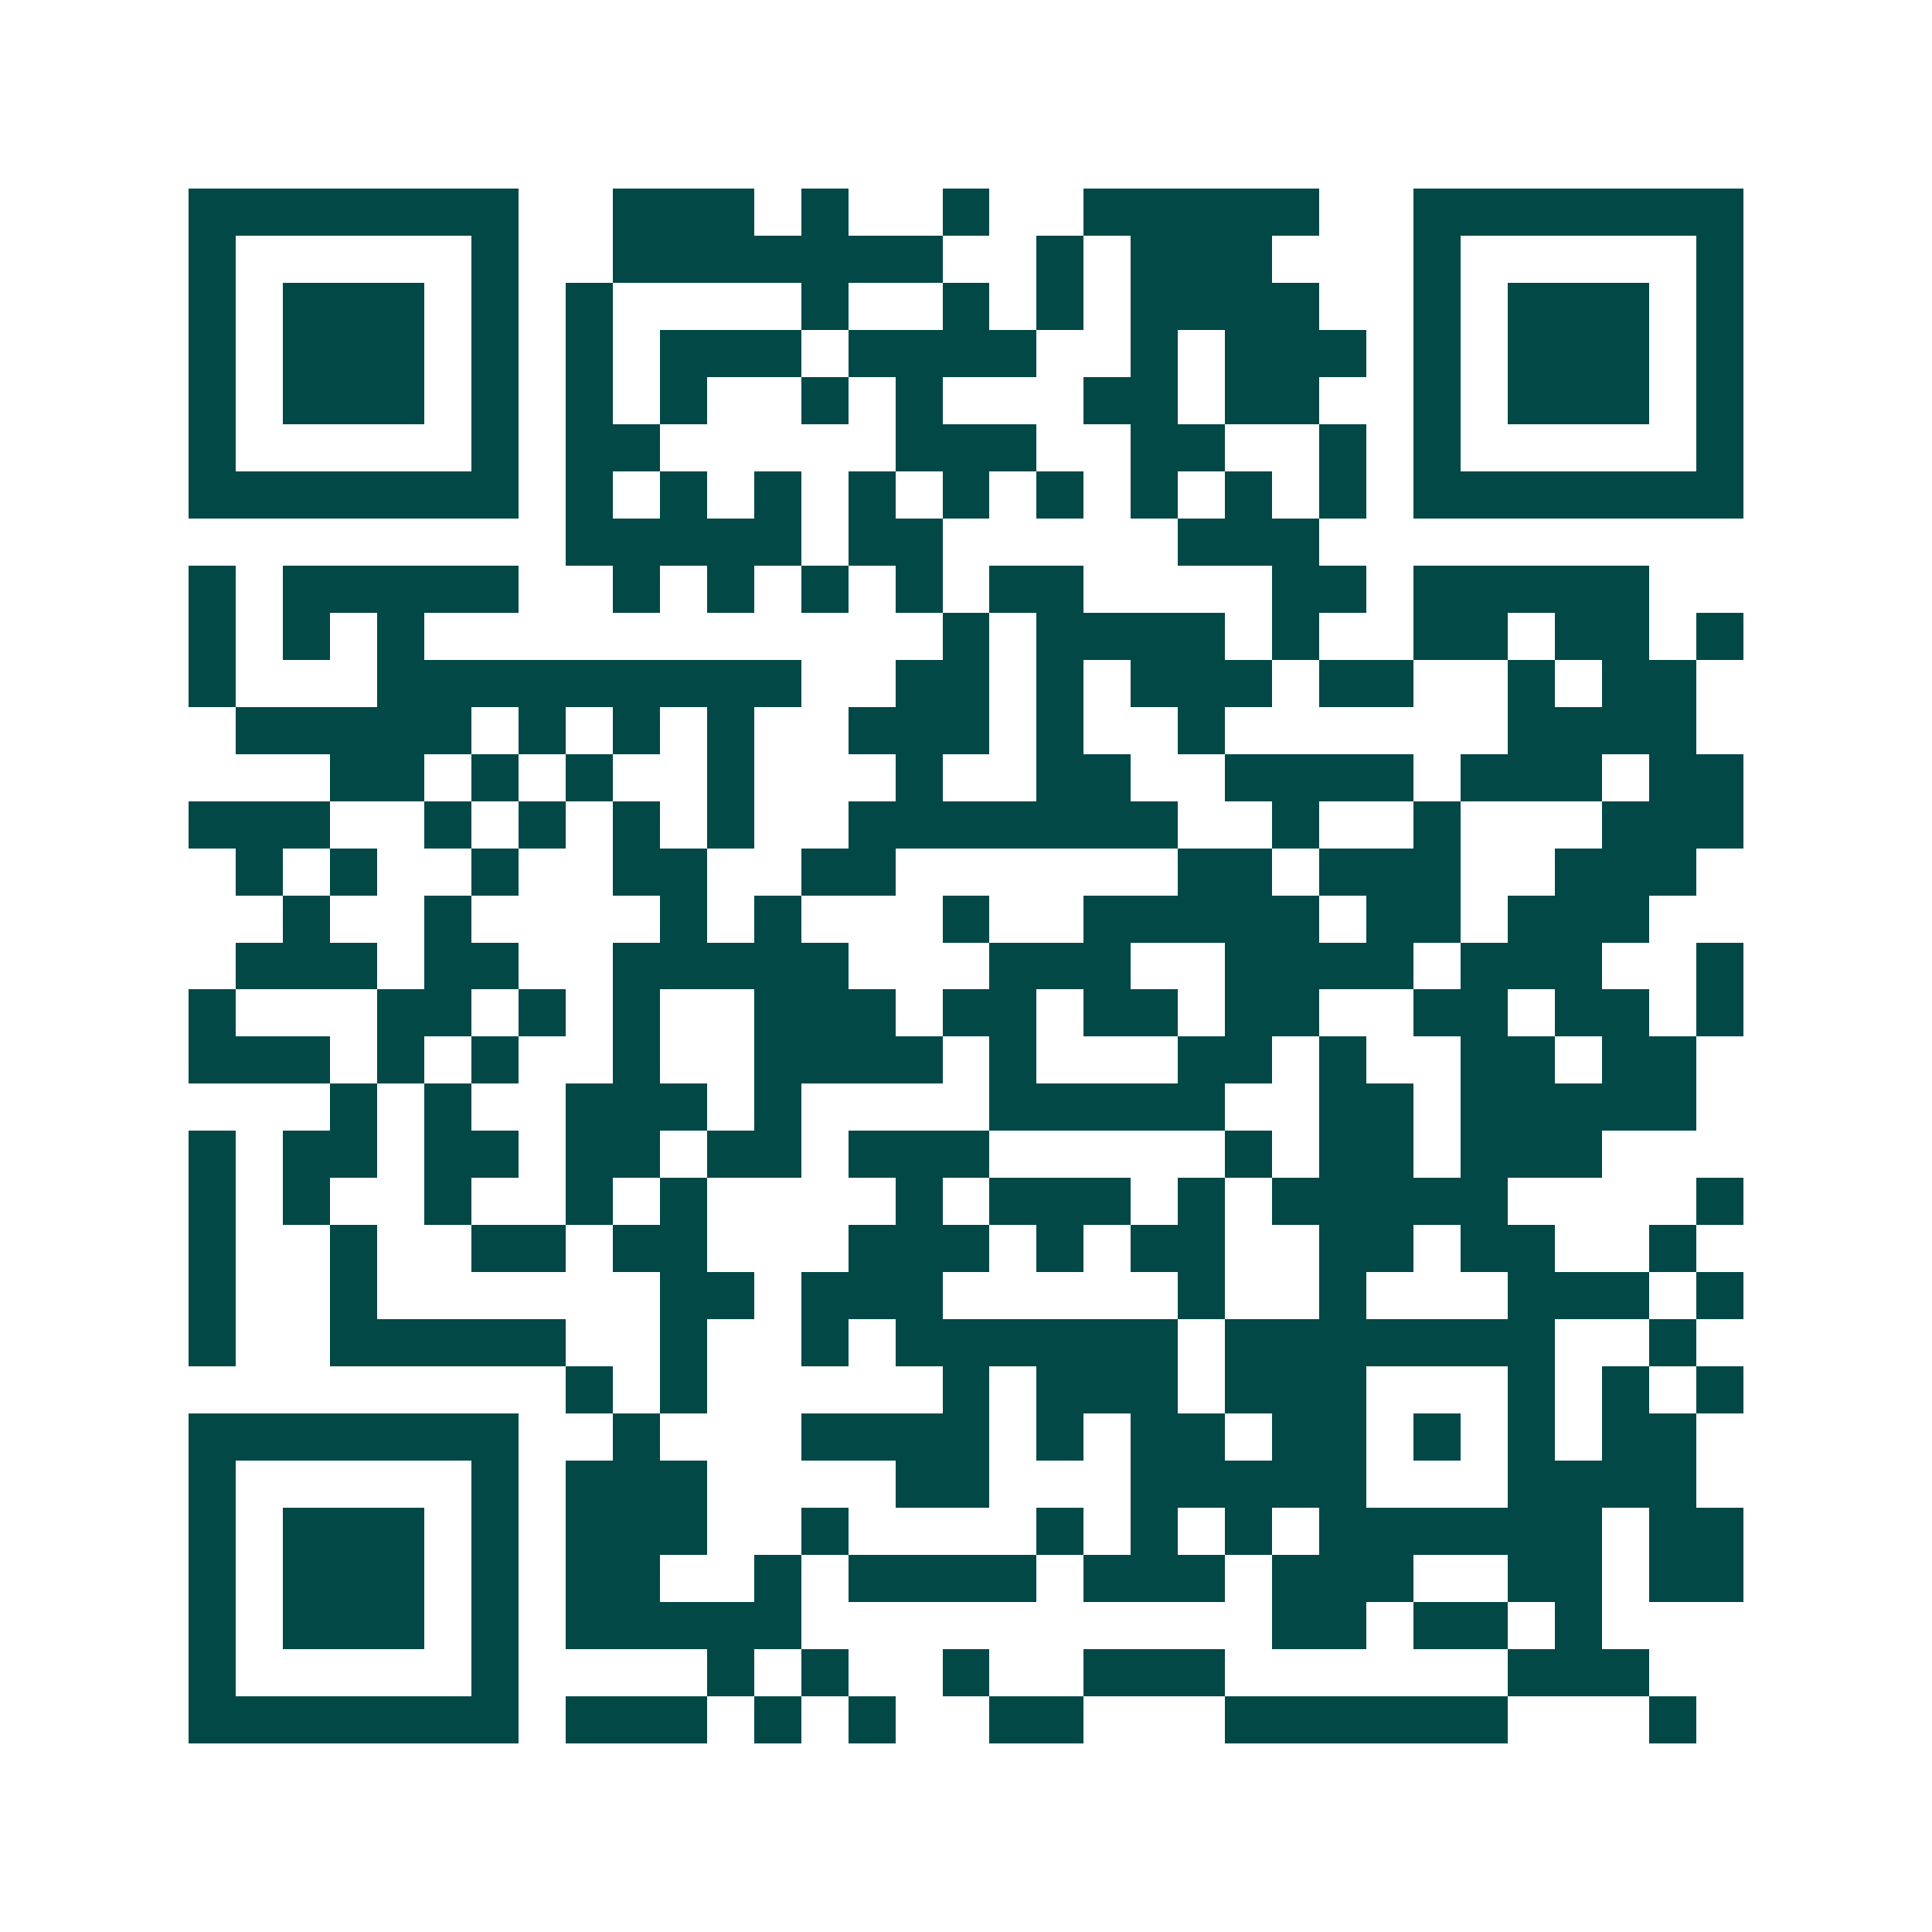 <svg xmlns="http://www.w3.org/2000/svg" width="200" height="200" viewBox="0 0 41 41" shape-rendering="crispEdges"><path fill="#ffffff" d="M0 0h41v41H0z"/><path stroke="#014847" d="M4 4.5h7m2 0h3m1 0h1m2 0h1m2 0h5m2 0h7M4 5.5h1m5 0h1m2 0h7m2 0h1m1 0h3m3 0h1m5 0h1M4 6.5h1m1 0h3m1 0h1m1 0h1m4 0h1m2 0h1m1 0h1m1 0h4m2 0h1m1 0h3m1 0h1M4 7.5h1m1 0h3m1 0h1m1 0h1m1 0h3m1 0h4m2 0h1m1 0h3m1 0h1m1 0h3m1 0h1M4 8.5h1m1 0h3m1 0h1m1 0h1m1 0h1m2 0h1m1 0h1m3 0h2m1 0h2m2 0h1m1 0h3m1 0h1M4 9.5h1m5 0h1m1 0h2m5 0h3m2 0h2m2 0h1m1 0h1m5 0h1M4 10.5h7m1 0h1m1 0h1m1 0h1m1 0h1m1 0h1m1 0h1m1 0h1m1 0h1m1 0h1m1 0h7M12 11.5h5m1 0h2m5 0h3M4 12.5h1m1 0h5m2 0h1m1 0h1m1 0h1m1 0h1m1 0h2m4 0h2m1 0h5M4 13.5h1m1 0h1m1 0h1m11 0h1m1 0h4m1 0h1m2 0h2m1 0h2m1 0h1M4 14.5h1m3 0h9m2 0h2m1 0h1m1 0h3m1 0h2m2 0h1m1 0h2M5 15.5h5m1 0h1m1 0h1m1 0h1m2 0h3m1 0h1m2 0h1m6 0h4M7 16.5h2m1 0h1m1 0h1m2 0h1m3 0h1m2 0h2m2 0h4m1 0h3m1 0h2M4 17.5h3m2 0h1m1 0h1m1 0h1m1 0h1m2 0h7m2 0h1m2 0h1m3 0h3M5 18.5h1m1 0h1m2 0h1m2 0h2m2 0h2m6 0h2m1 0h3m2 0h3M6 19.5h1m2 0h1m4 0h1m1 0h1m3 0h1m2 0h5m1 0h2m1 0h3M5 20.5h3m1 0h2m2 0h5m3 0h3m2 0h4m1 0h3m2 0h1M4 21.5h1m3 0h2m1 0h1m1 0h1m2 0h3m1 0h2m1 0h2m1 0h2m2 0h2m1 0h2m1 0h1M4 22.5h3m1 0h1m1 0h1m2 0h1m2 0h4m1 0h1m3 0h2m1 0h1m2 0h2m1 0h2M7 23.5h1m1 0h1m2 0h3m1 0h1m4 0h5m2 0h2m1 0h5M4 24.5h1m1 0h2m1 0h2m1 0h2m1 0h2m1 0h3m5 0h1m1 0h2m1 0h3M4 25.5h1m1 0h1m2 0h1m2 0h1m1 0h1m4 0h1m1 0h3m1 0h1m1 0h5m4 0h1M4 26.5h1m2 0h1m2 0h2m1 0h2m3 0h3m1 0h1m1 0h2m2 0h2m1 0h2m2 0h1M4 27.5h1m2 0h1m6 0h2m1 0h3m5 0h1m2 0h1m3 0h3m1 0h1M4 28.5h1m2 0h5m2 0h1m2 0h1m1 0h6m1 0h7m2 0h1M12 29.5h1m1 0h1m5 0h1m1 0h3m1 0h3m3 0h1m1 0h1m1 0h1M4 30.5h7m2 0h1m3 0h4m1 0h1m1 0h2m1 0h2m1 0h1m1 0h1m1 0h2M4 31.5h1m5 0h1m1 0h3m4 0h2m3 0h5m3 0h4M4 32.5h1m1 0h3m1 0h1m1 0h3m2 0h1m4 0h1m1 0h1m1 0h1m1 0h6m1 0h2M4 33.5h1m1 0h3m1 0h1m1 0h2m2 0h1m1 0h4m1 0h3m1 0h3m2 0h2m1 0h2M4 34.5h1m1 0h3m1 0h1m1 0h5m10 0h2m1 0h2m1 0h1M4 35.5h1m5 0h1m4 0h1m1 0h1m2 0h1m2 0h3m6 0h3M4 36.5h7m1 0h3m1 0h1m1 0h1m2 0h2m3 0h6m3 0h1"/></svg>
